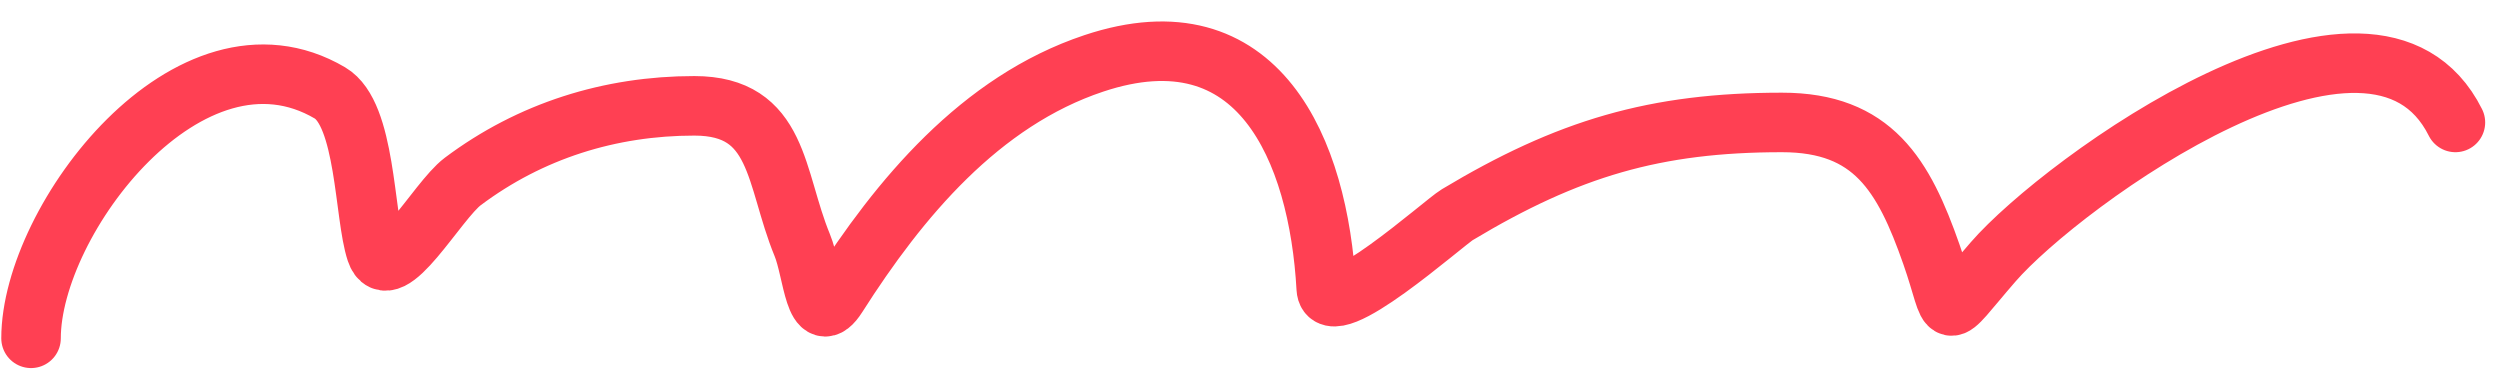 <?xml version="1.0" encoding="UTF-8"?>
<svg xmlns="http://www.w3.org/2000/svg" width="84" height="13" viewBox="0 0 84 13" fill="none">
  <path d="M1.043 11.367C1.043 7.372 6.387 0.358 11.086 3.122C12.3 3.837 12.229 7.233 12.636 8.454C13.061 9.729 14.684 6.747 15.549 6.098C17.823 4.393 20.5 3.556 23.33 3.556C26.197 3.556 26.024 5.973 26.956 8.237C27.321 9.122 27.378 11.129 28.134 9.942C30.215 6.672 32.938 3.401 36.751 2.13C42.301 0.28 44.304 5.047 44.562 9.694C44.633 10.955 48.51 7.486 48.964 7.214C52.685 4.981 55.619 4.114 59.875 4.114C62.932 4.114 63.965 5.885 64.896 8.547C65.673 10.766 65.175 10.863 66.973 8.795C69.298 6.121 79.722 -1.446 82.502 4.114" stroke="#FF4053" stroke-width="2" stroke-linecap="round"></path>
</svg>

